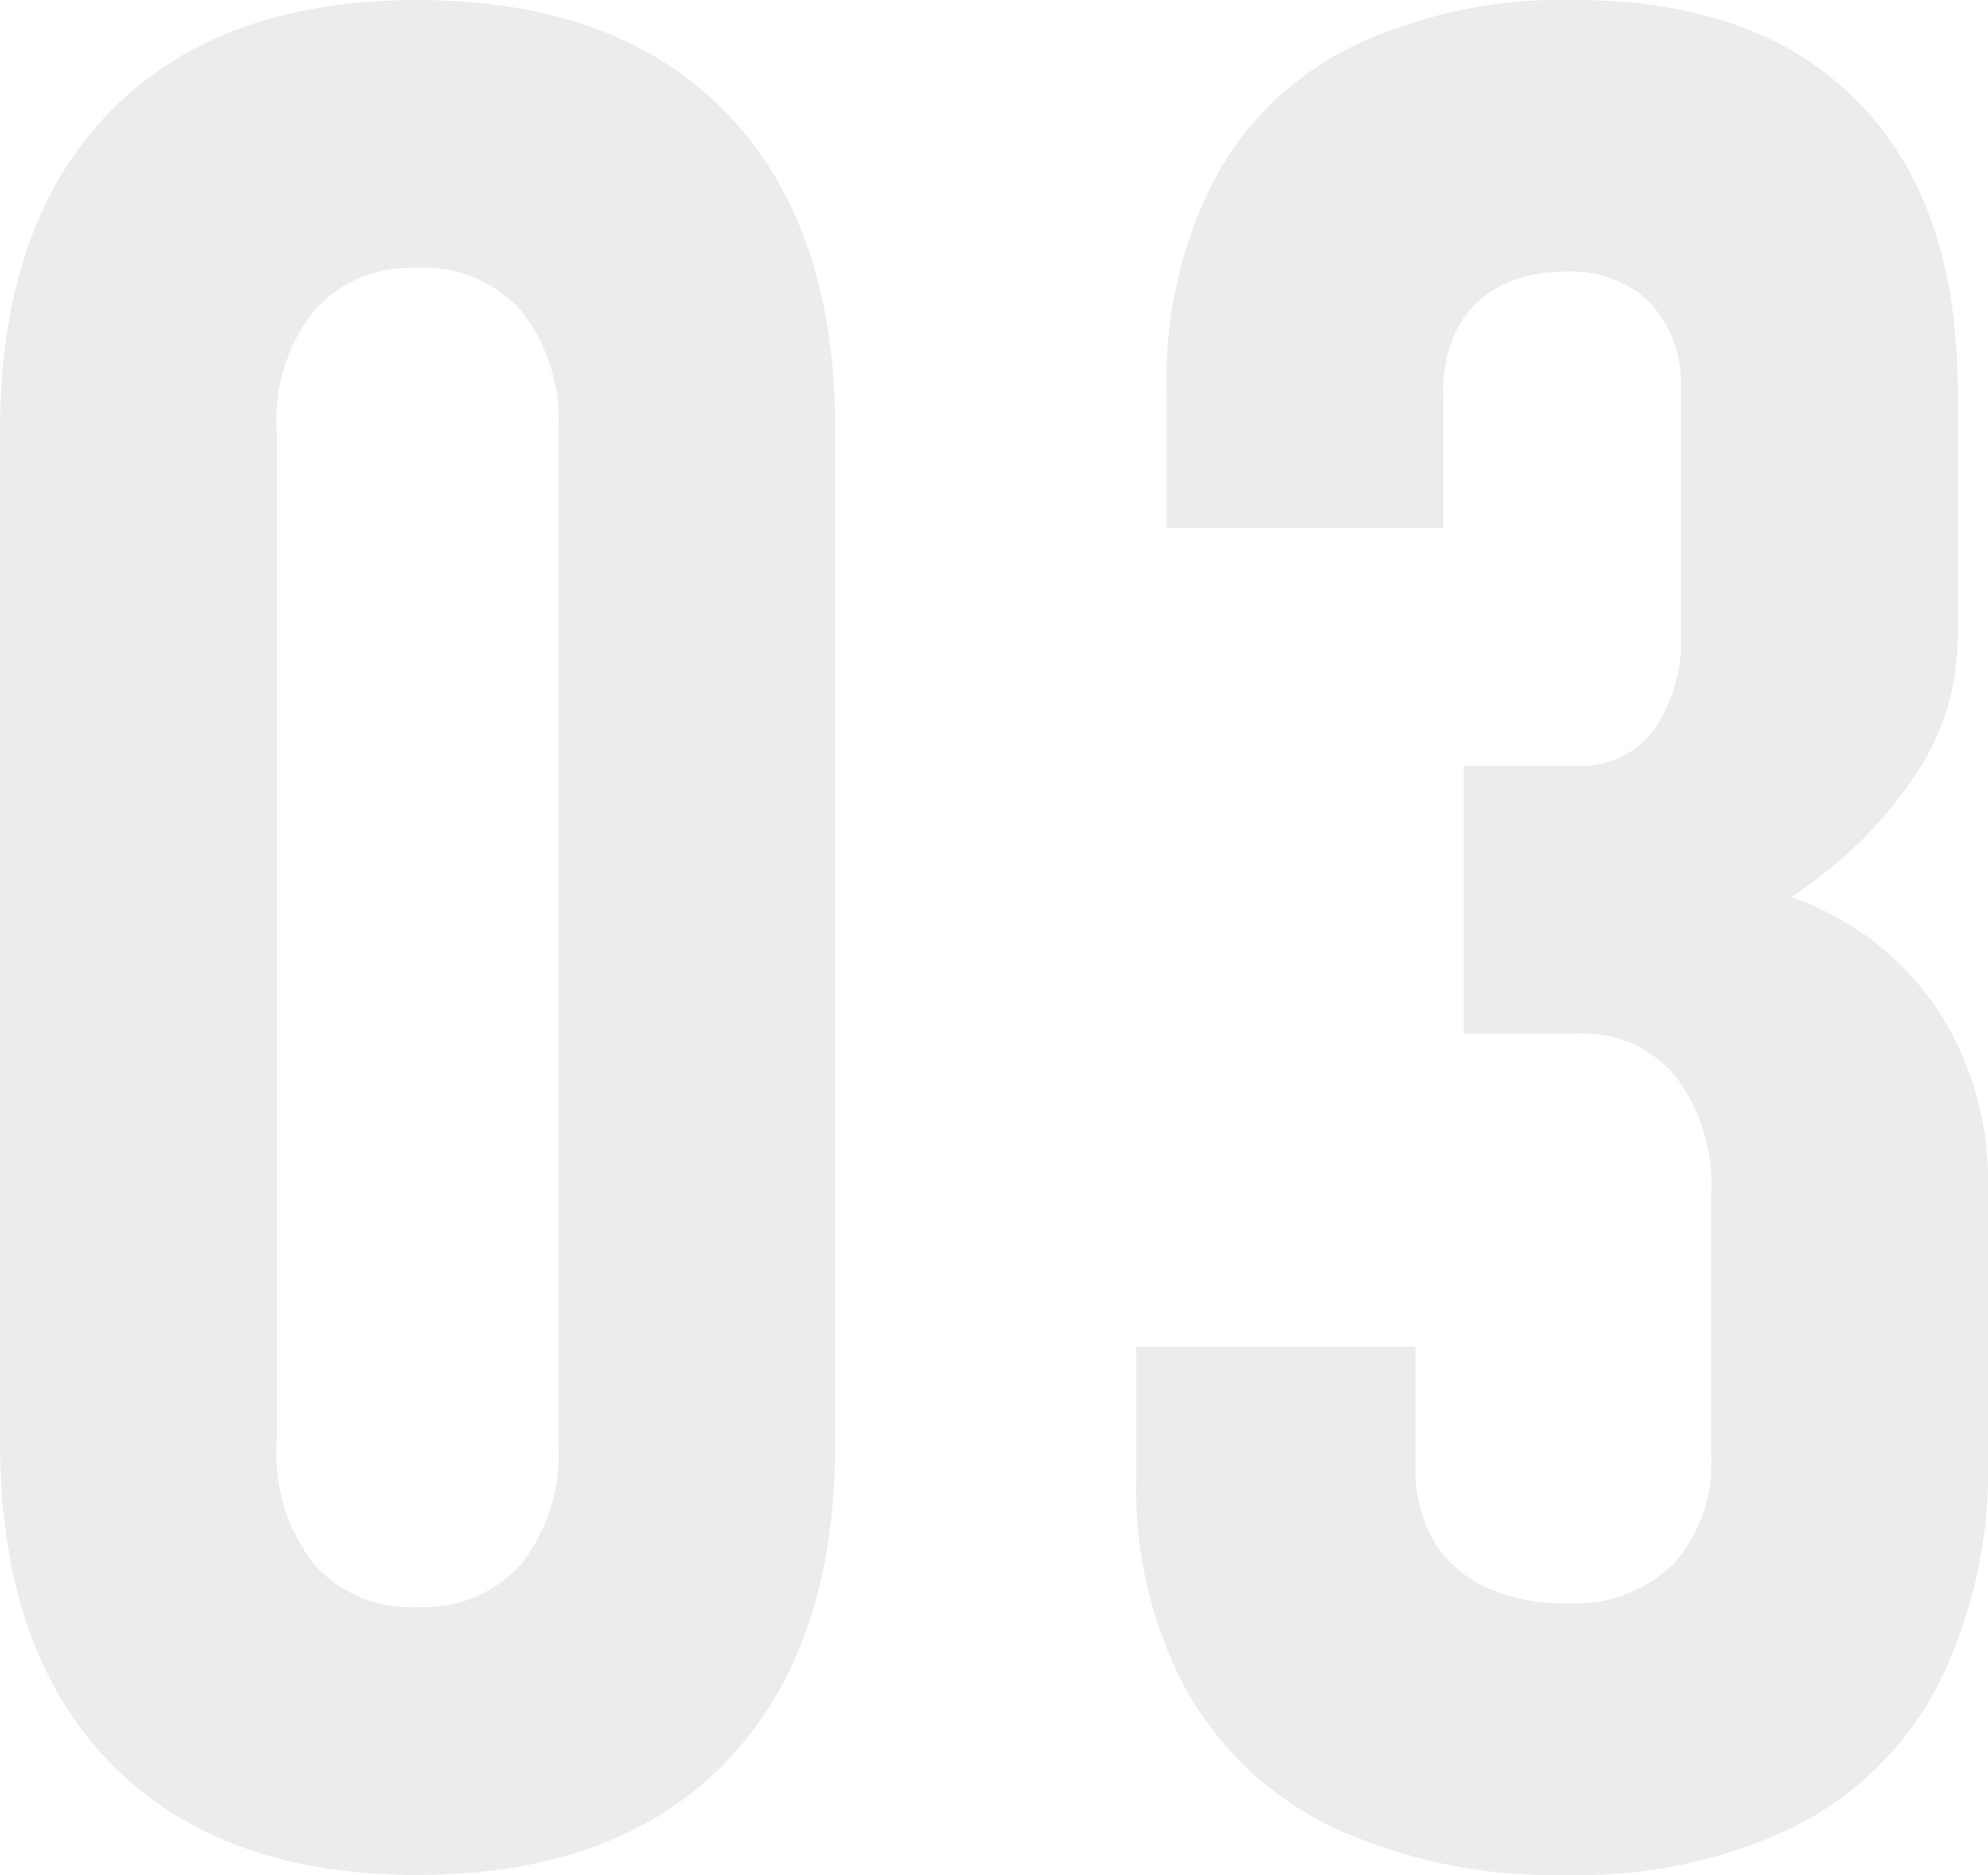 <svg xmlns="http://www.w3.org/2000/svg" width="79.131" height="74.635" viewBox="0 0 79.131 74.635">
  <path id="recommend_num03" d="M21.375.754q-7.9,0-12.246-4.5t-4.35-12.7V-56.73q0-8.2,4.35-12.674T21.375-73.88q7.946,0,12.3,4.476t4.35,12.674v40.285q0,8.2-4.35,12.7T21.375.754Zm0-10.662a5.2,5.2,0,0,0,4.149-1.71,7.14,7.14,0,0,0,1.484-4.828V-56.73a7.058,7.058,0,0,0-1.484-4.778,5.2,5.2,0,0,0-4.149-1.71,5.141,5.141,0,0,0-4.1,1.71,7.058,7.058,0,0,0-1.484,4.778v40.285a7.14,7.14,0,0,0,1.484,4.828A5.141,5.141,0,0,0,21.375-9.908ZM67.161.754a20.986,20.986,0,0,1-9.254-1.861,13.281,13.281,0,0,1-5.859-5.406,16.842,16.842,0,0,1-2.037-8.525v-5.23H61.126v4.778a5.7,5.7,0,0,0,.7,2.917,4.649,4.649,0,0,0,2.062,1.861,7.479,7.479,0,0,0,3.269.654,5.605,5.605,0,0,0,4.225-1.559,6.032,6.032,0,0,0,1.509-4.375v-10.26a7.313,7.313,0,0,0-1.408-4.778,4.8,4.8,0,0,0-3.923-1.71H63.037V-43.4h4.526a3.614,3.614,0,0,0,3.043-1.408,6.4,6.4,0,0,0,1.081-3.973V-58.34a4.8,4.8,0,0,0-1.207-3.47,4.451,4.451,0,0,0-3.37-1.257,5.573,5.573,0,0,0-2.615.578,3.966,3.966,0,0,0-1.685,1.635,5.387,5.387,0,0,0-.578,2.615v5.381H51.218V-58.34a17.327,17.327,0,0,1,1.911-8.424,12.516,12.516,0,0,1,5.557-5.306,19.558,19.558,0,0,1,8.776-1.811q7.292,0,11.266,4.049T82.7-58.34v10.008a9.781,9.781,0,0,1-1.735,5.381,16.92,16.92,0,0,1-4.9,4.778,11.546,11.546,0,0,1,5.784,4.4A12.466,12.466,0,0,1,83.909-26.6v10.763a19.129,19.129,0,0,1-1.961,8.977,13.046,13.046,0,0,1-5.733,5.683A19.611,19.611,0,0,1,67.161.754Z" transform="translate(-4.778 73.88)" fill="#444" opacity="0.1"/>
</svg>
